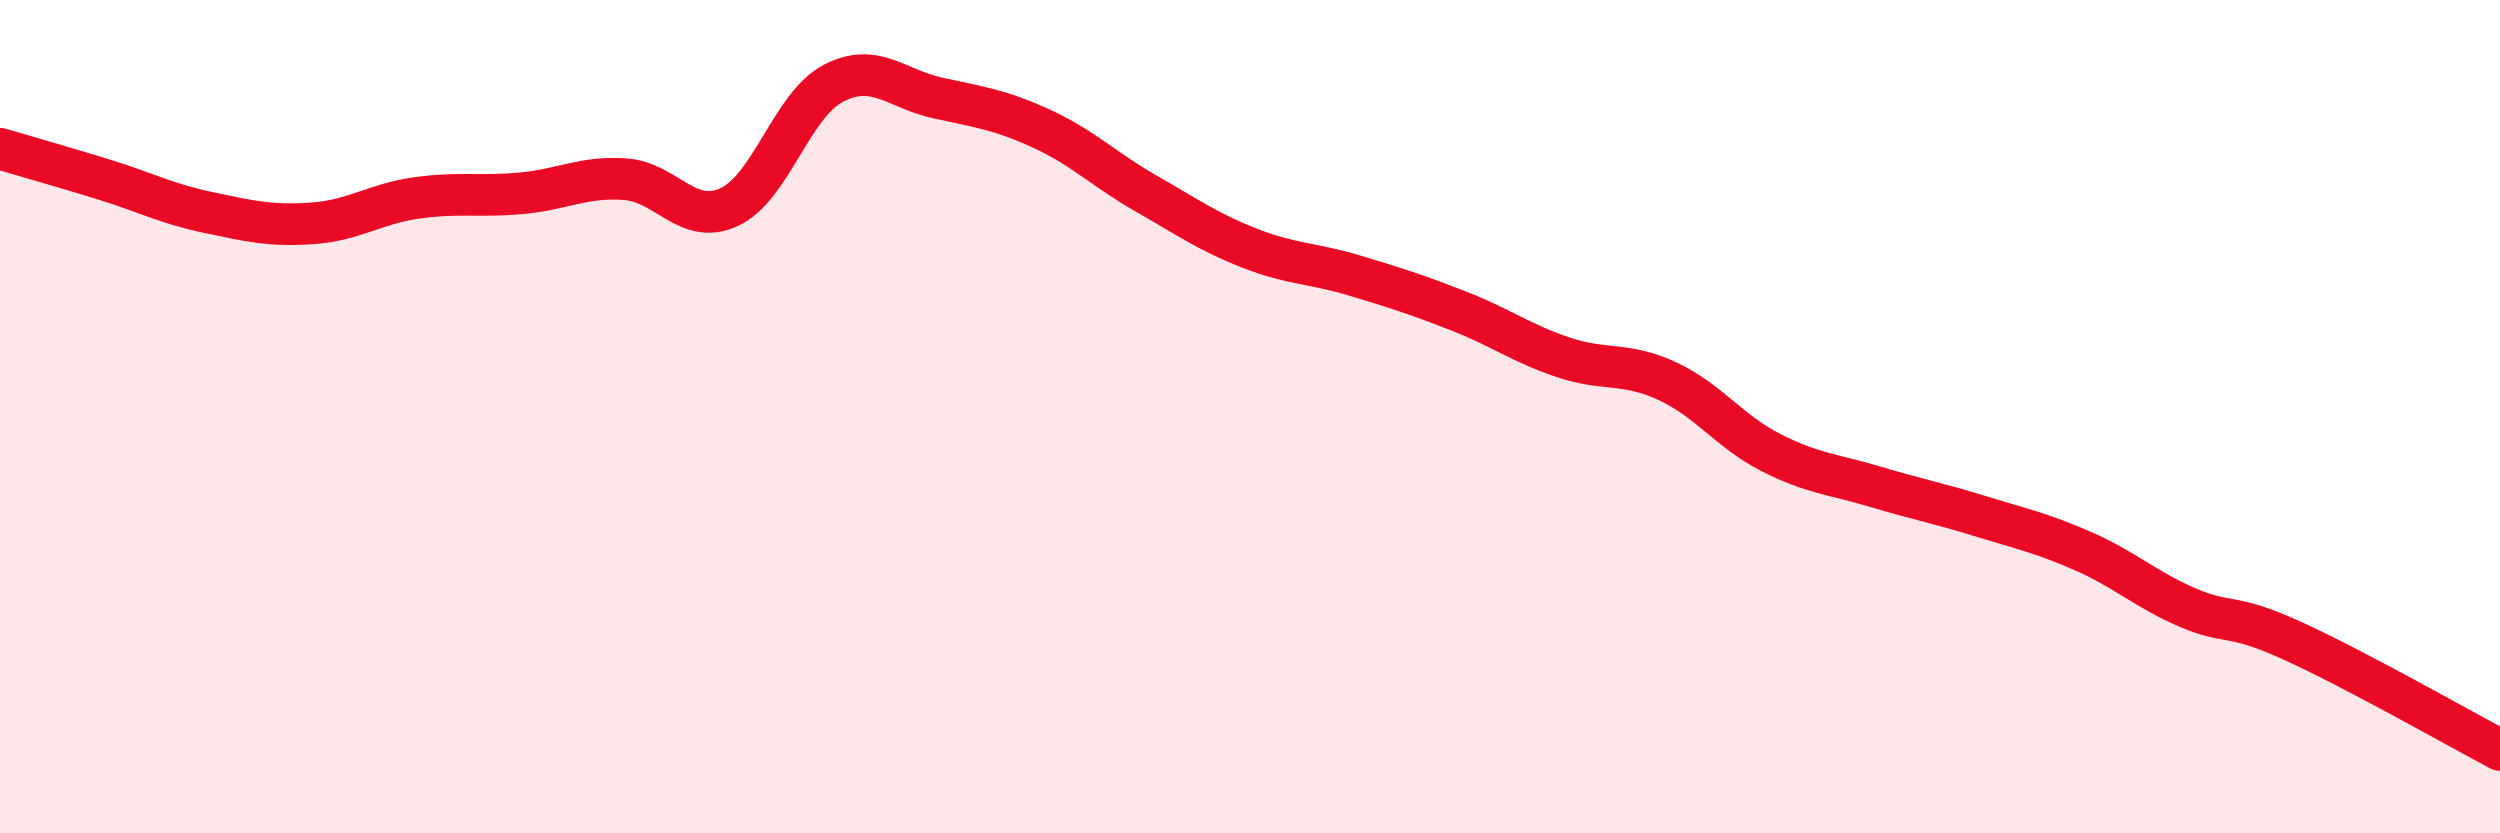 
    <svg width="60" height="20" viewBox="0 0 60 20" xmlns="http://www.w3.org/2000/svg">
      <path
        d="M 0,3.57 C 0.5,3.72 1.5,4 2.5,4.31 C 3.5,4.62 4,4.89 5,5.1 C 6,5.31 6.5,5.43 7.5,5.36 C 8.5,5.29 9,4.89 10,4.75 C 11,4.61 11.5,4.73 12.5,4.64 C 13.5,4.55 14,4.23 15,4.3 C 16,4.37 16.5,5.43 17.5,4.97 C 18.5,4.51 19,2.52 20,2 C 21,1.48 21.5,2.13 22.5,2.35 C 23.5,2.57 24,2.63 25,3.09 C 26,3.55 26.5,4.07 27.5,4.64 C 28.5,5.21 29,5.57 30,5.96 C 31,6.35 31.5,6.31 32.5,6.61 C 33.5,6.91 34,7.07 35,7.46 C 36,7.85 36.5,8.23 37.5,8.57 C 38.5,8.91 39,8.68 40,9.14 C 41,9.6 41.5,10.35 42.5,10.86 C 43.5,11.37 44,11.38 45,11.68 C 46,11.98 46.5,12.07 47.5,12.38 C 48.5,12.69 49,12.79 50,13.23 C 51,13.67 51.5,14.15 52.5,14.58 C 53.5,15.01 53.5,14.69 55,15.37 C 56.5,16.05 59,17.47 60,18L60 20L0 20Z"
        fill="#EB0A25"
        opacity="0.1"
        stroke-linecap="round"
        stroke-linejoin="round"
      />
      <path
        d="M 0,3.57 C 0.5,3.72 1.5,4 2.5,4.31 C 3.5,4.62 4,4.89 5,5.1 C 6,5.31 6.5,5.43 7.5,5.36 C 8.5,5.29 9,4.89 10,4.75 C 11,4.61 11.5,4.73 12.5,4.64 C 13.5,4.55 14,4.23 15,4.3 C 16,4.37 16.5,5.43 17.5,4.97 C 18.5,4.51 19,2.52 20,2 C 21,1.48 21.5,2.13 22.5,2.35 C 23.5,2.57 24,2.63 25,3.09 C 26,3.55 26.5,4.07 27.5,4.64 C 28.5,5.21 29,5.57 30,5.96 C 31,6.35 31.5,6.31 32.5,6.61 C 33.5,6.91 34,7.07 35,7.46 C 36,7.85 36.5,8.23 37.5,8.57 C 38.5,8.91 39,8.68 40,9.14 C 41,9.6 41.5,10.35 42.5,10.86 C 43.5,11.37 44,11.38 45,11.68 C 46,11.98 46.5,12.07 47.5,12.38 C 48.5,12.69 49,12.79 50,13.23 C 51,13.67 51.5,14.15 52.5,14.58 C 53.5,15.01 53.5,14.69 55,15.37 C 56.5,16.05 59,17.47 60,18"
        stroke="#EB0A25"
        stroke-width="1"
        fill="none"
        stroke-linecap="round"
        stroke-linejoin="round"
      />
    </svg>
  